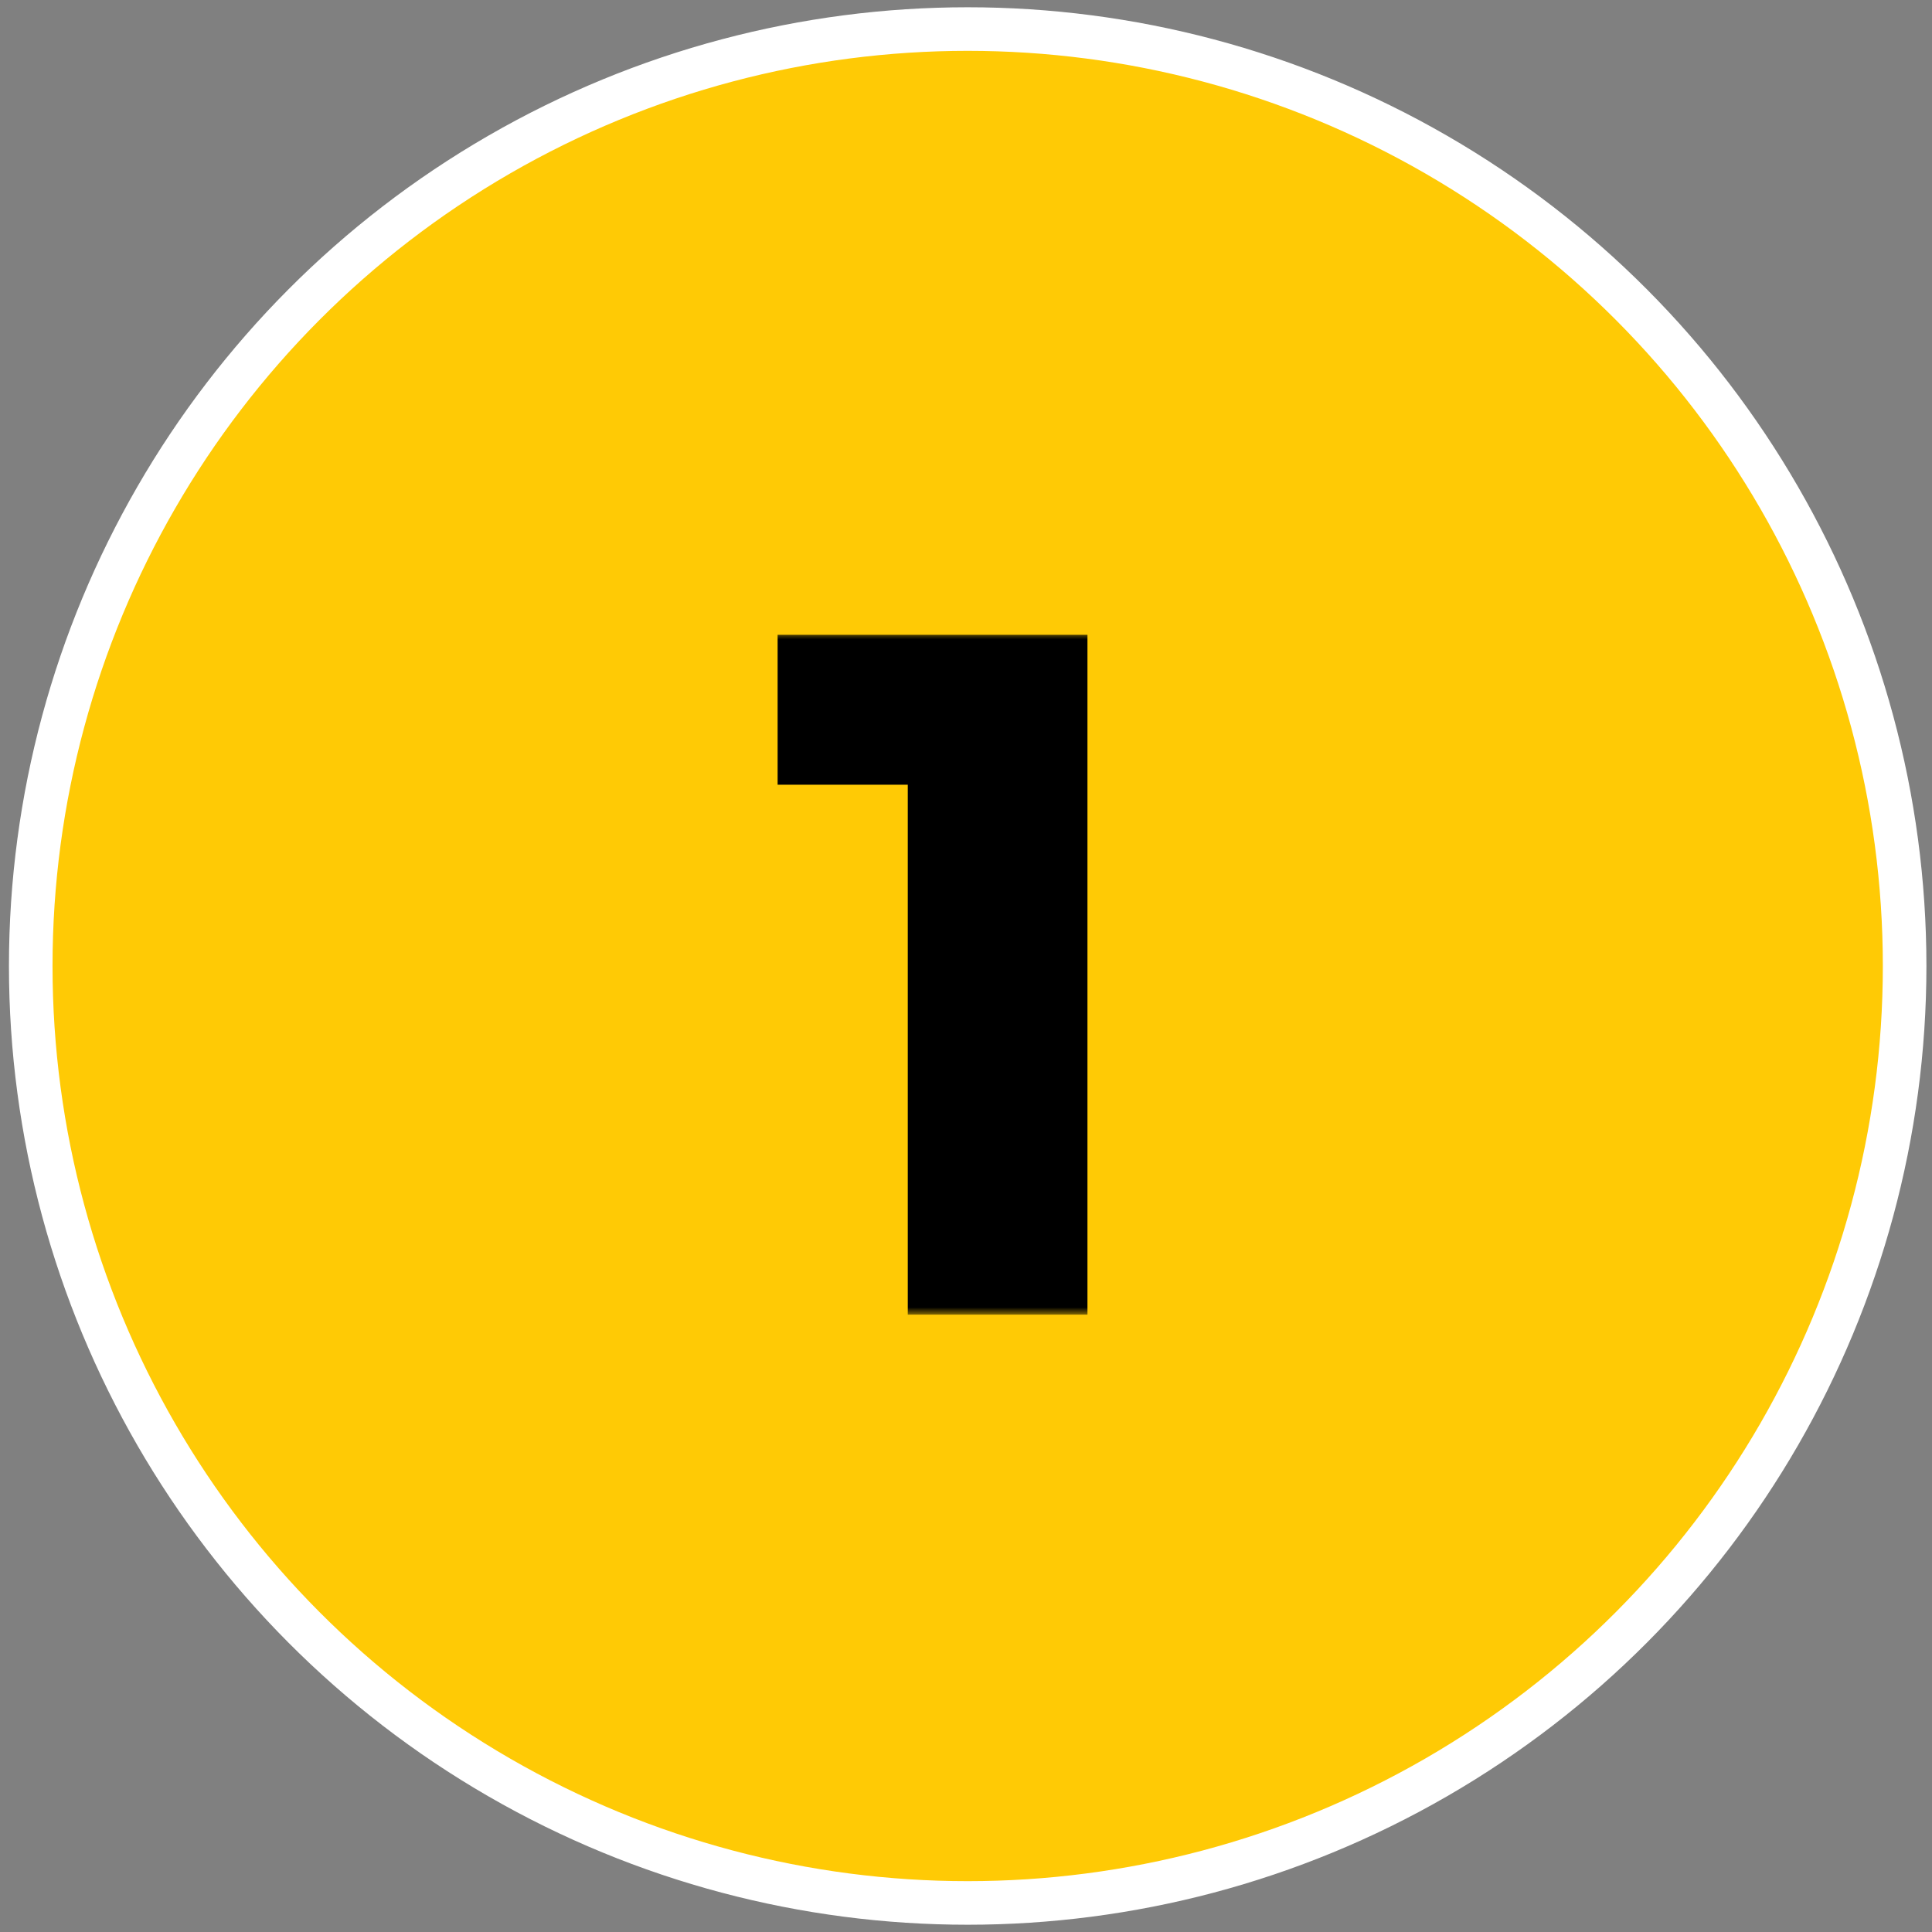 <svg xmlns="http://www.w3.org/2000/svg" width="133" height="133" viewBox="0 0 133 133" fill="none"><rect x="0" y="0" width="133" height="133" fill="#808080" stroke="none"/><circle cx="66.616" cy="66.5" r="64.5" fill="#FFCA05" stroke="white" stroke-width="3"></circle><mask id="path-2-outside-1_791_11" maskUnits="userSpaceOnUse" x="52.616" y="43.5" width="23" height="47" fill="black"><rect fill="white" x="52.616" y="43.5" width="23" height="47"></rect><path d="M54.532 44.7H73.861V89.5H63.492V53.02H54.532V44.7Z"></path></mask><path d="M54.532 44.7H73.861V89.5H63.492V53.02H54.532V44.7Z" fill="black"></path><path d="M54.532 44.7V43.7H53.532V44.7H54.532ZM73.861 44.7H74.861V43.7H73.861V44.7ZM73.861 89.5V90.5H74.861V89.5H73.861ZM63.492 89.5H62.492V90.5H63.492V89.5ZM63.492 53.02H64.493V52.02H63.492V53.02ZM54.532 53.02H53.532V54.02H54.532V53.02ZM54.532 45.7H73.861V43.7H54.532V45.7ZM72.861 44.7V89.5H74.861V44.7H72.861ZM73.861 88.5H63.492V90.5H73.861V88.5ZM64.493 89.5V53.02H62.492V89.5H64.493ZM63.492 52.02H54.532V54.02H63.492V52.02ZM55.532 53.02V44.7H53.532V53.02H55.532Z" fill="black" mask="url(#path-2-outside-1_791_11)"></path></svg>